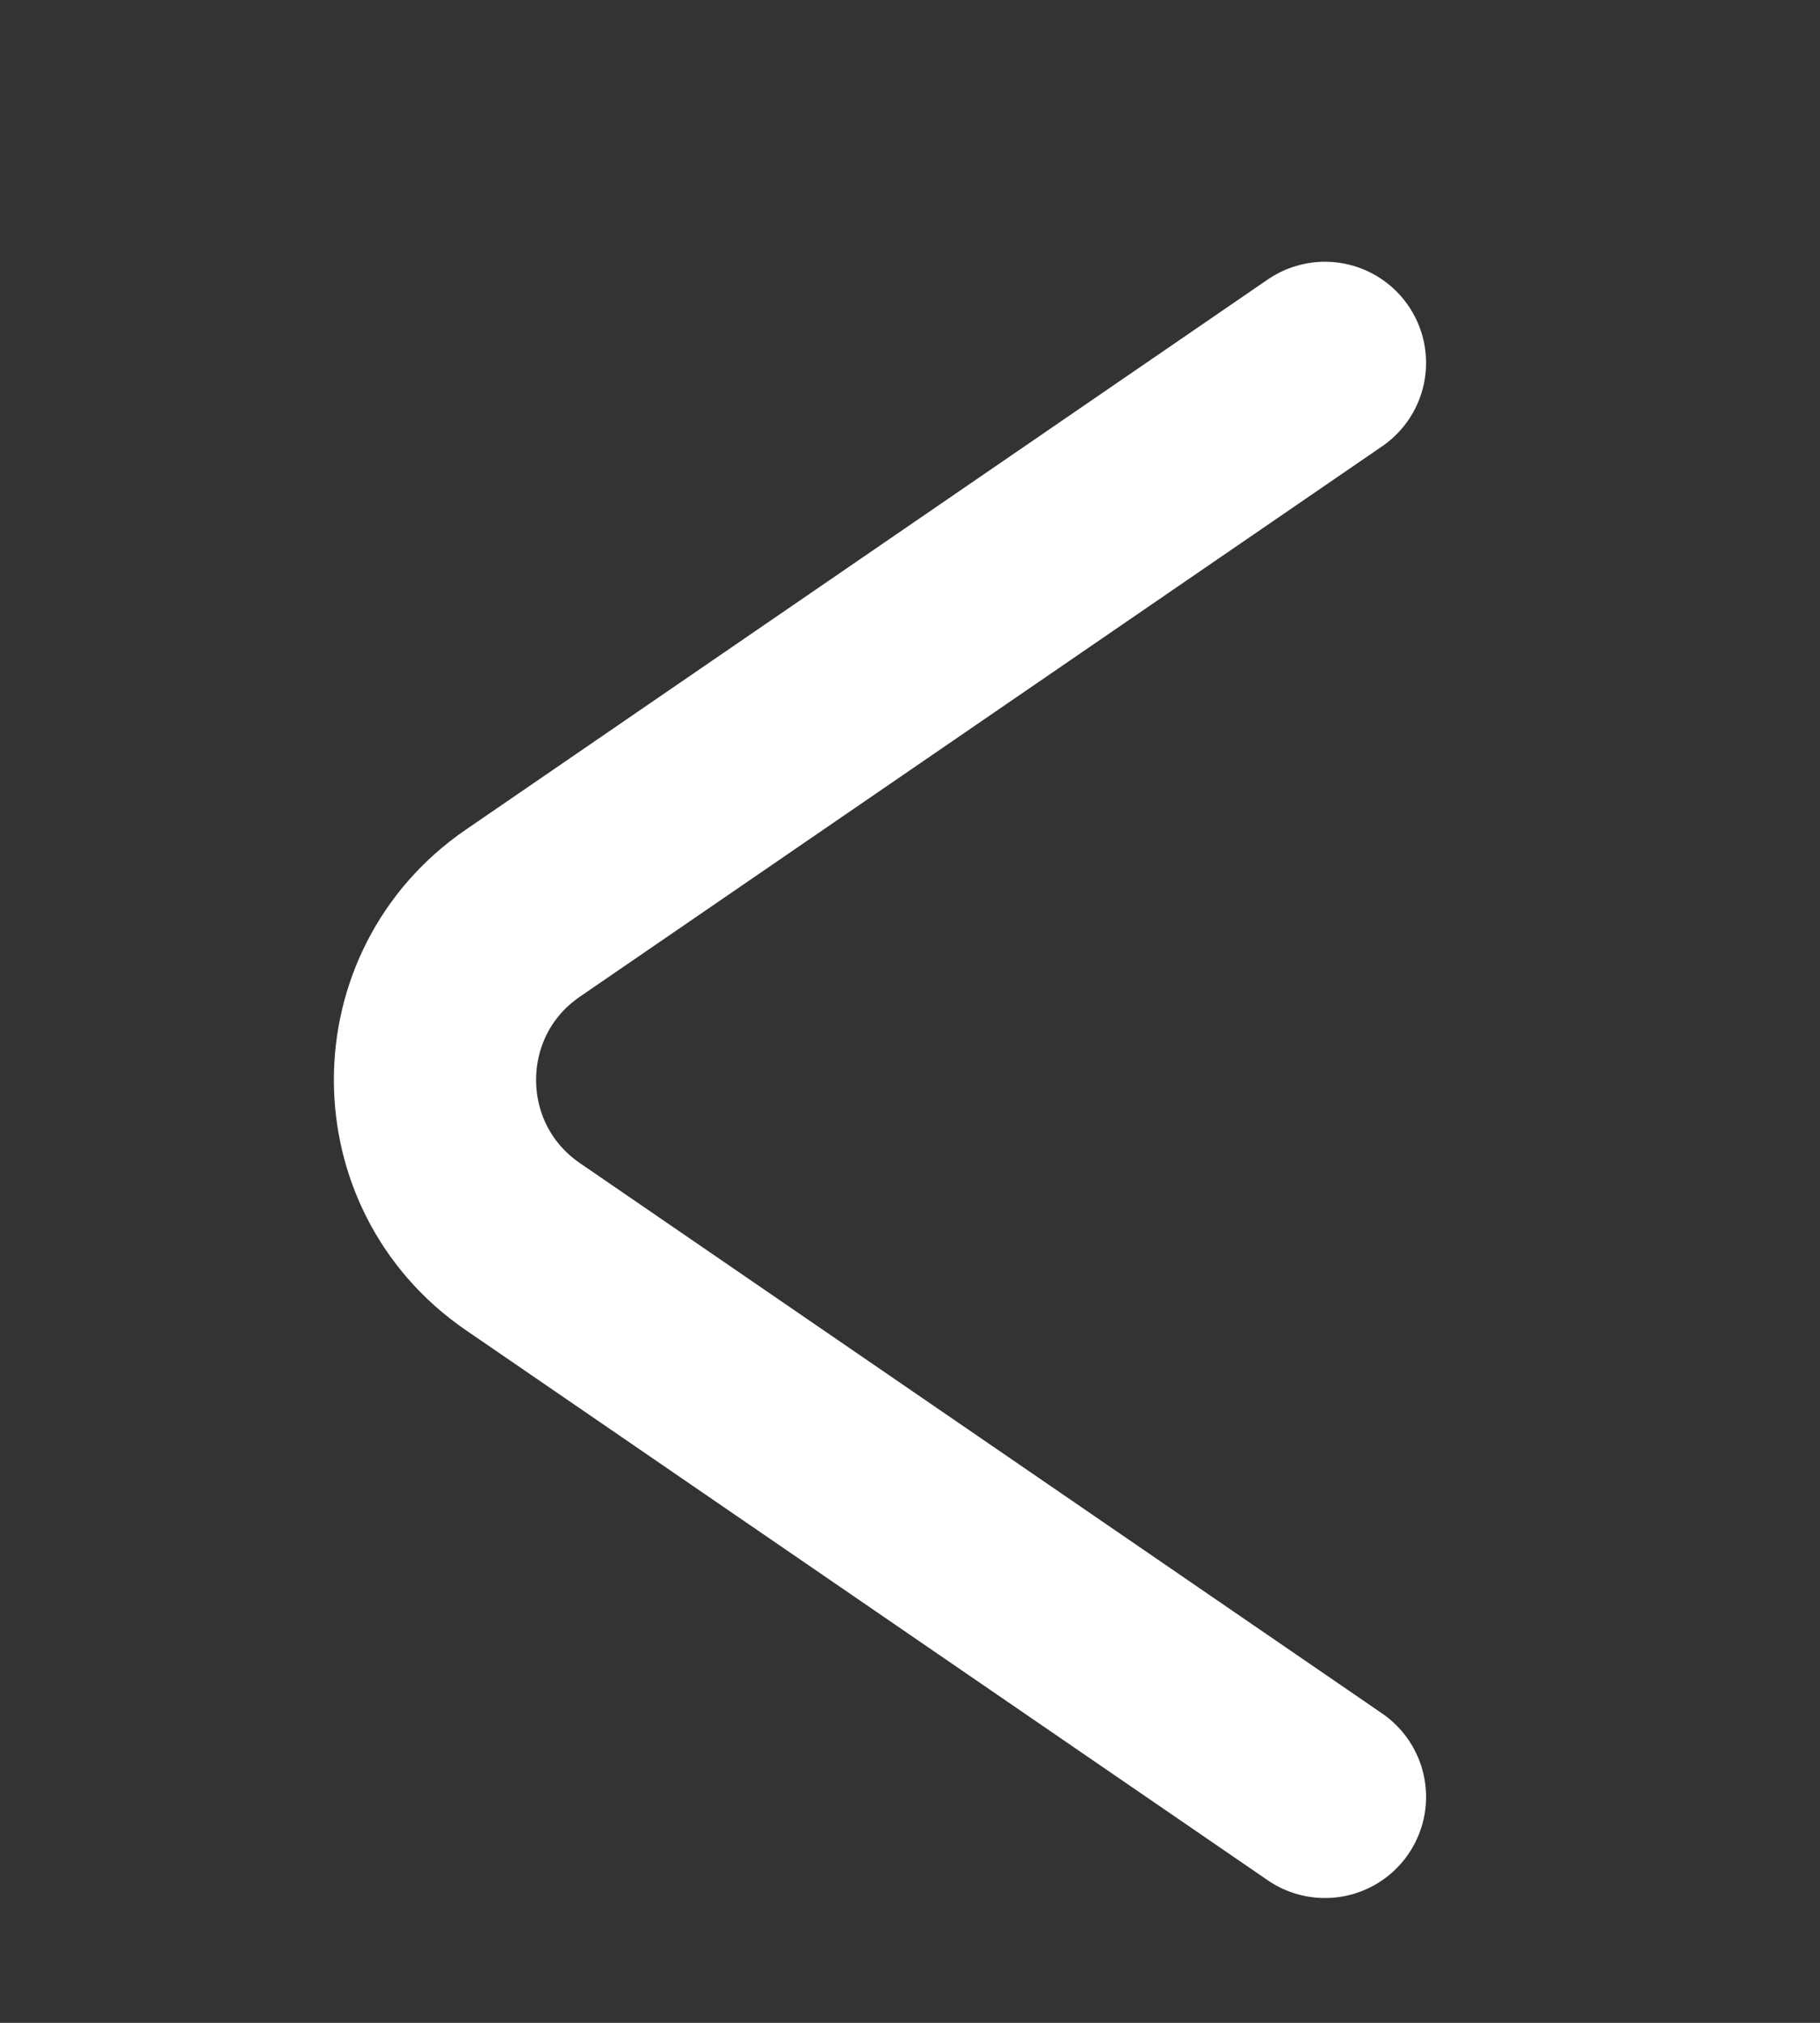 <svg width="9" height="10" viewBox="0 0 9 10" fill="none" xmlns="http://www.w3.org/2000/svg">
<rect x="0" y="0" width="9" height="10" fill="#333333" stroke="none"/>
<path d="M6.552 1.794L2.586 4.514C2.006 4.911 2.006 5.766 2.586 6.163L6.552 8.883" stroke="white" stroke-linecap="round" stroke-linejoin="round"/>
</svg>
